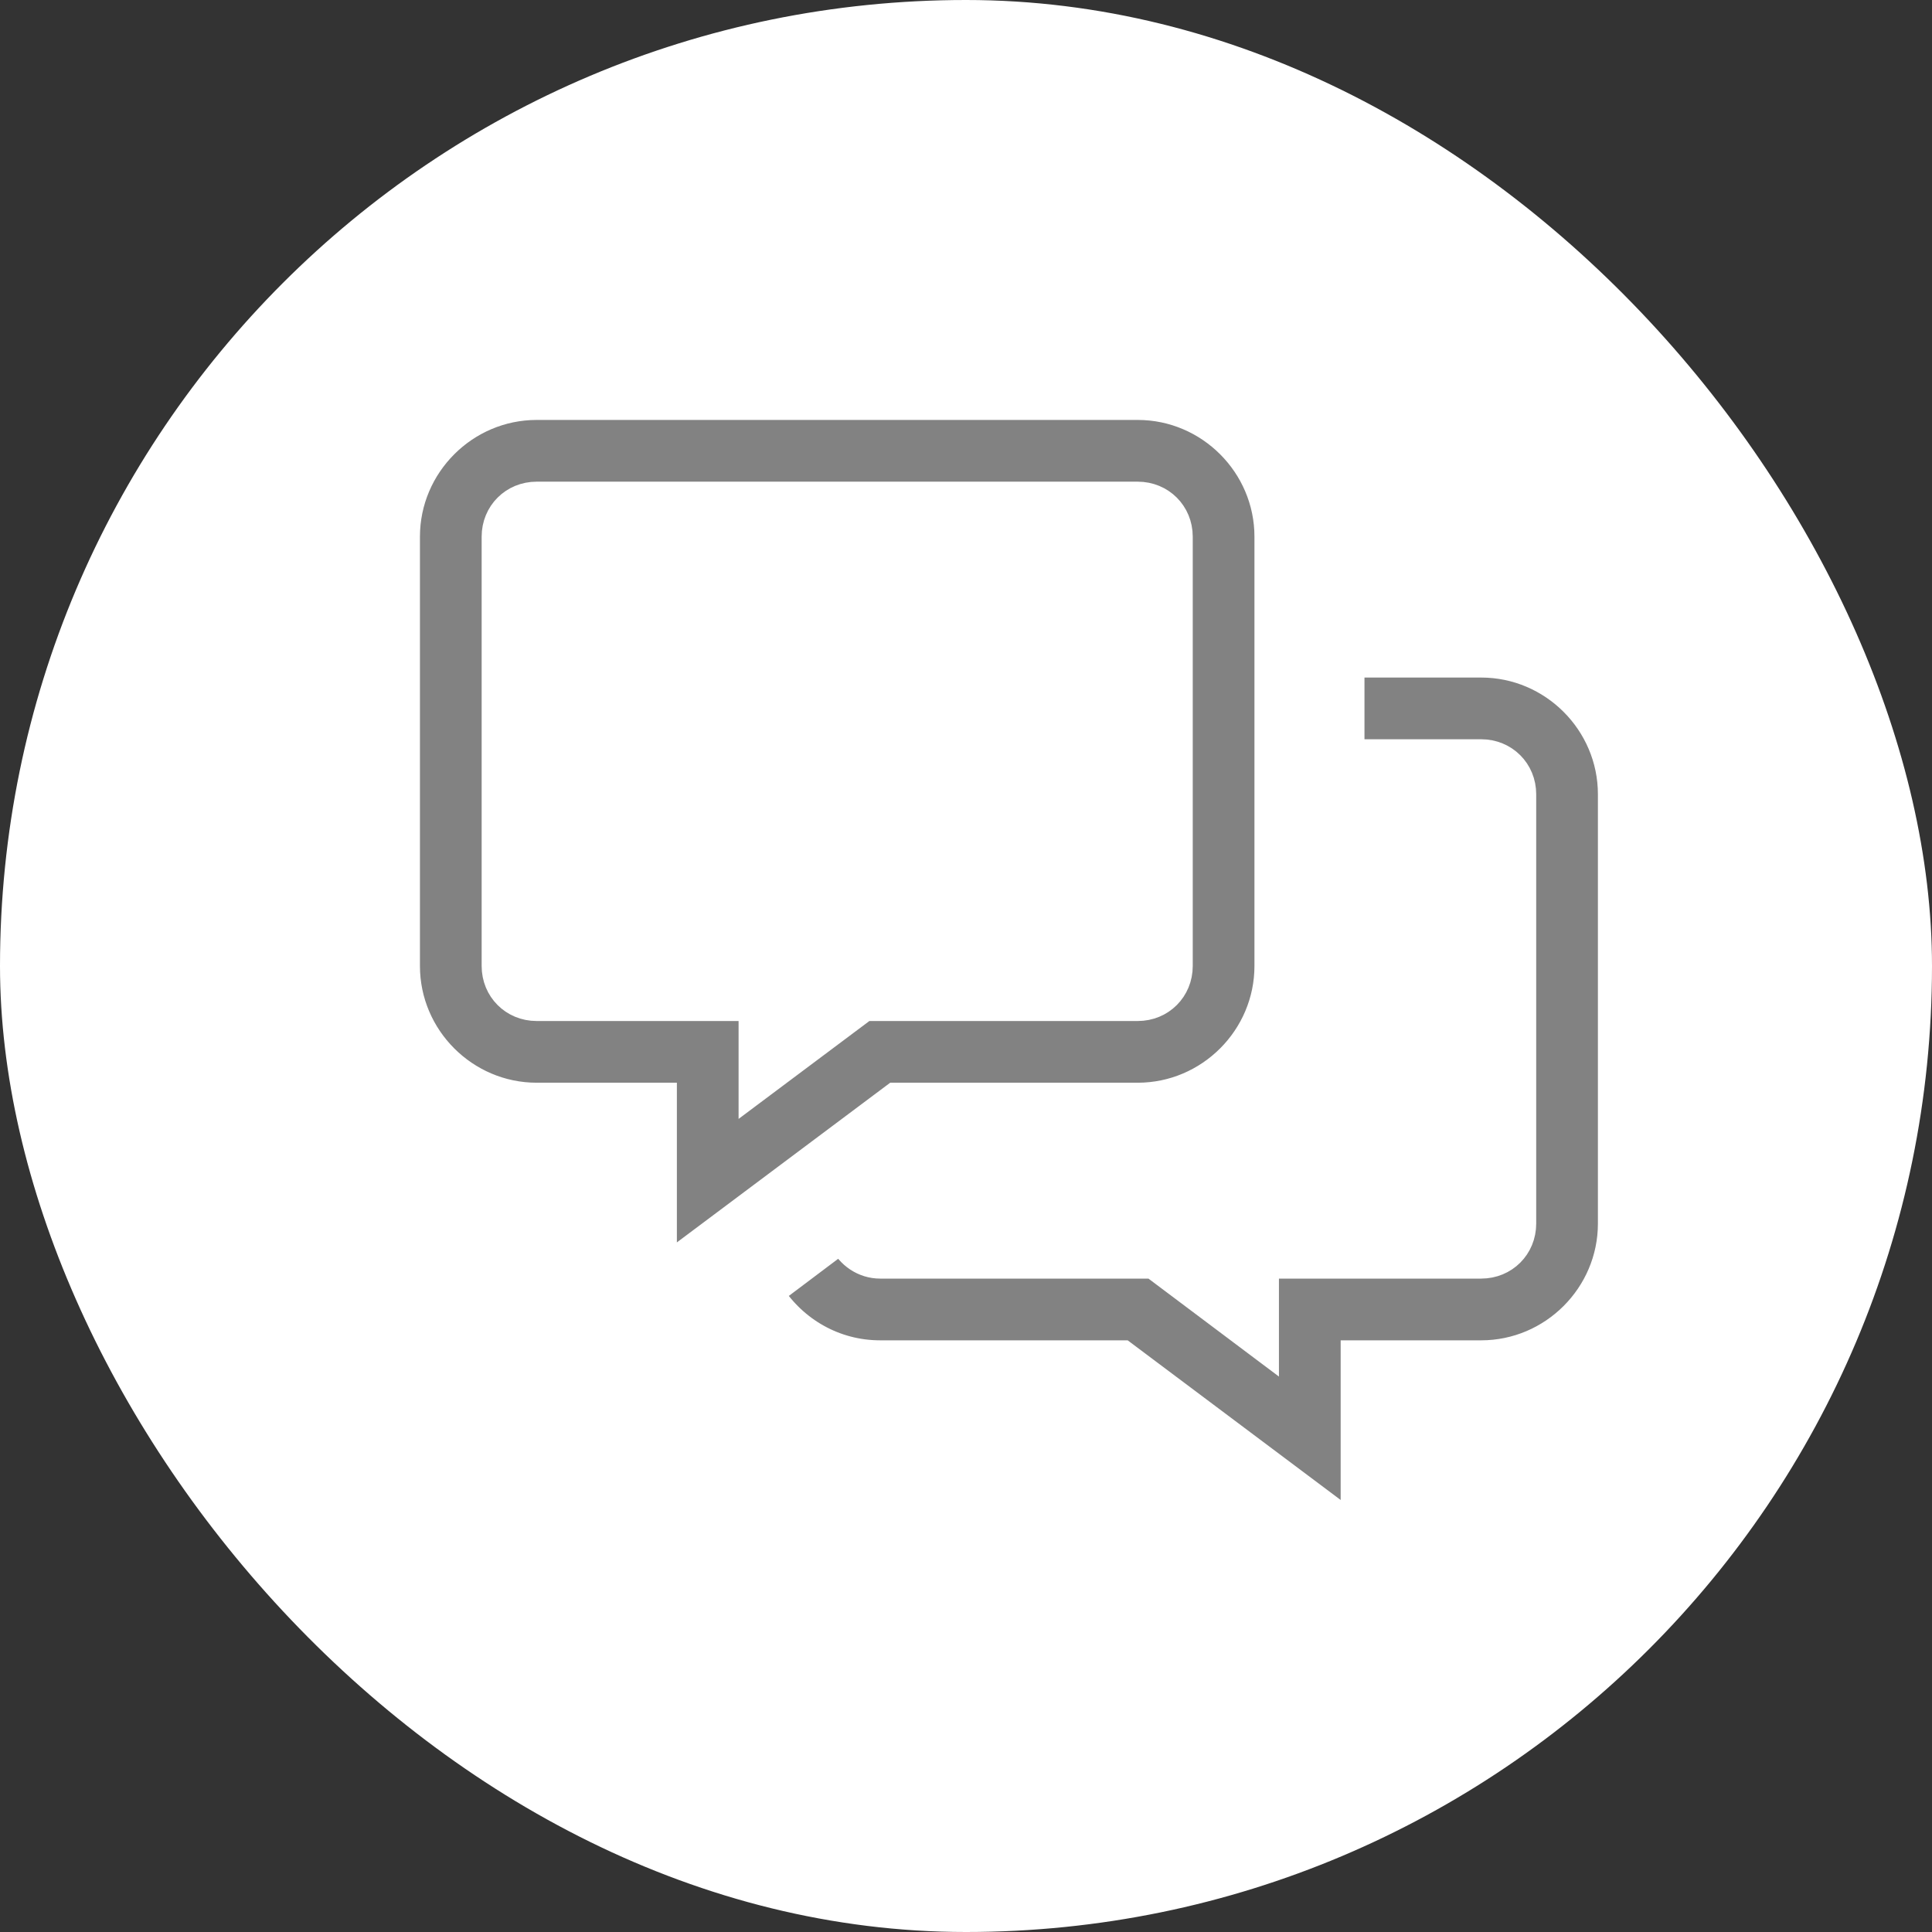 <?xml version="1.0" encoding="UTF-8"?> <svg xmlns="http://www.w3.org/2000/svg" width="80" height="80" viewBox="0 0 80 80" fill="none"><rect x="0" y="0" width="80" height="80" fill="#333333" stroke="none"/> <rect width="80" height="80" rx="40" fill="white"></rect> <path d="M22.222 16.889C19.291 16.889 16.889 19.292 16.889 22.222V40C16.889 42.931 19.291 45.333 22.222 45.333H27.528V52.444L37.028 45.333H47.111C50.041 45.333 52.444 42.931 52.444 40V22.222C52.444 19.292 50.041 16.889 47.111 16.889H22.222ZM22.222 20.445H47.111C48.111 20.445 48.889 21.222 48.889 22.222V40C48.889 41 48.111 41.778 47.111 41.778H35.833L31.083 45.333V41.778H22.222C21.222 41.778 20.444 41 20.444 40V22.222C20.444 21.222 21.222 20.445 22.222 20.445ZM56 27.556V31.111H61.333C62.333 31.111 63.111 31.889 63.111 32.889V50.667C63.111 51.667 62.333 52.444 61.333 52.444H52.458V56L47.722 52.444H36.444C35.736 52.444 35.125 52.014 34.833 51.403L31.972 53.556C32.93 55.028 34.569 56 36.444 56H46.528L56.014 63.111V56H61.333C64.264 56 66.666 53.597 66.666 50.667V32.889C66.666 29.958 64.264 27.556 61.333 27.556H56Z" fill="#828282" stroke="white"></path> </svg> 